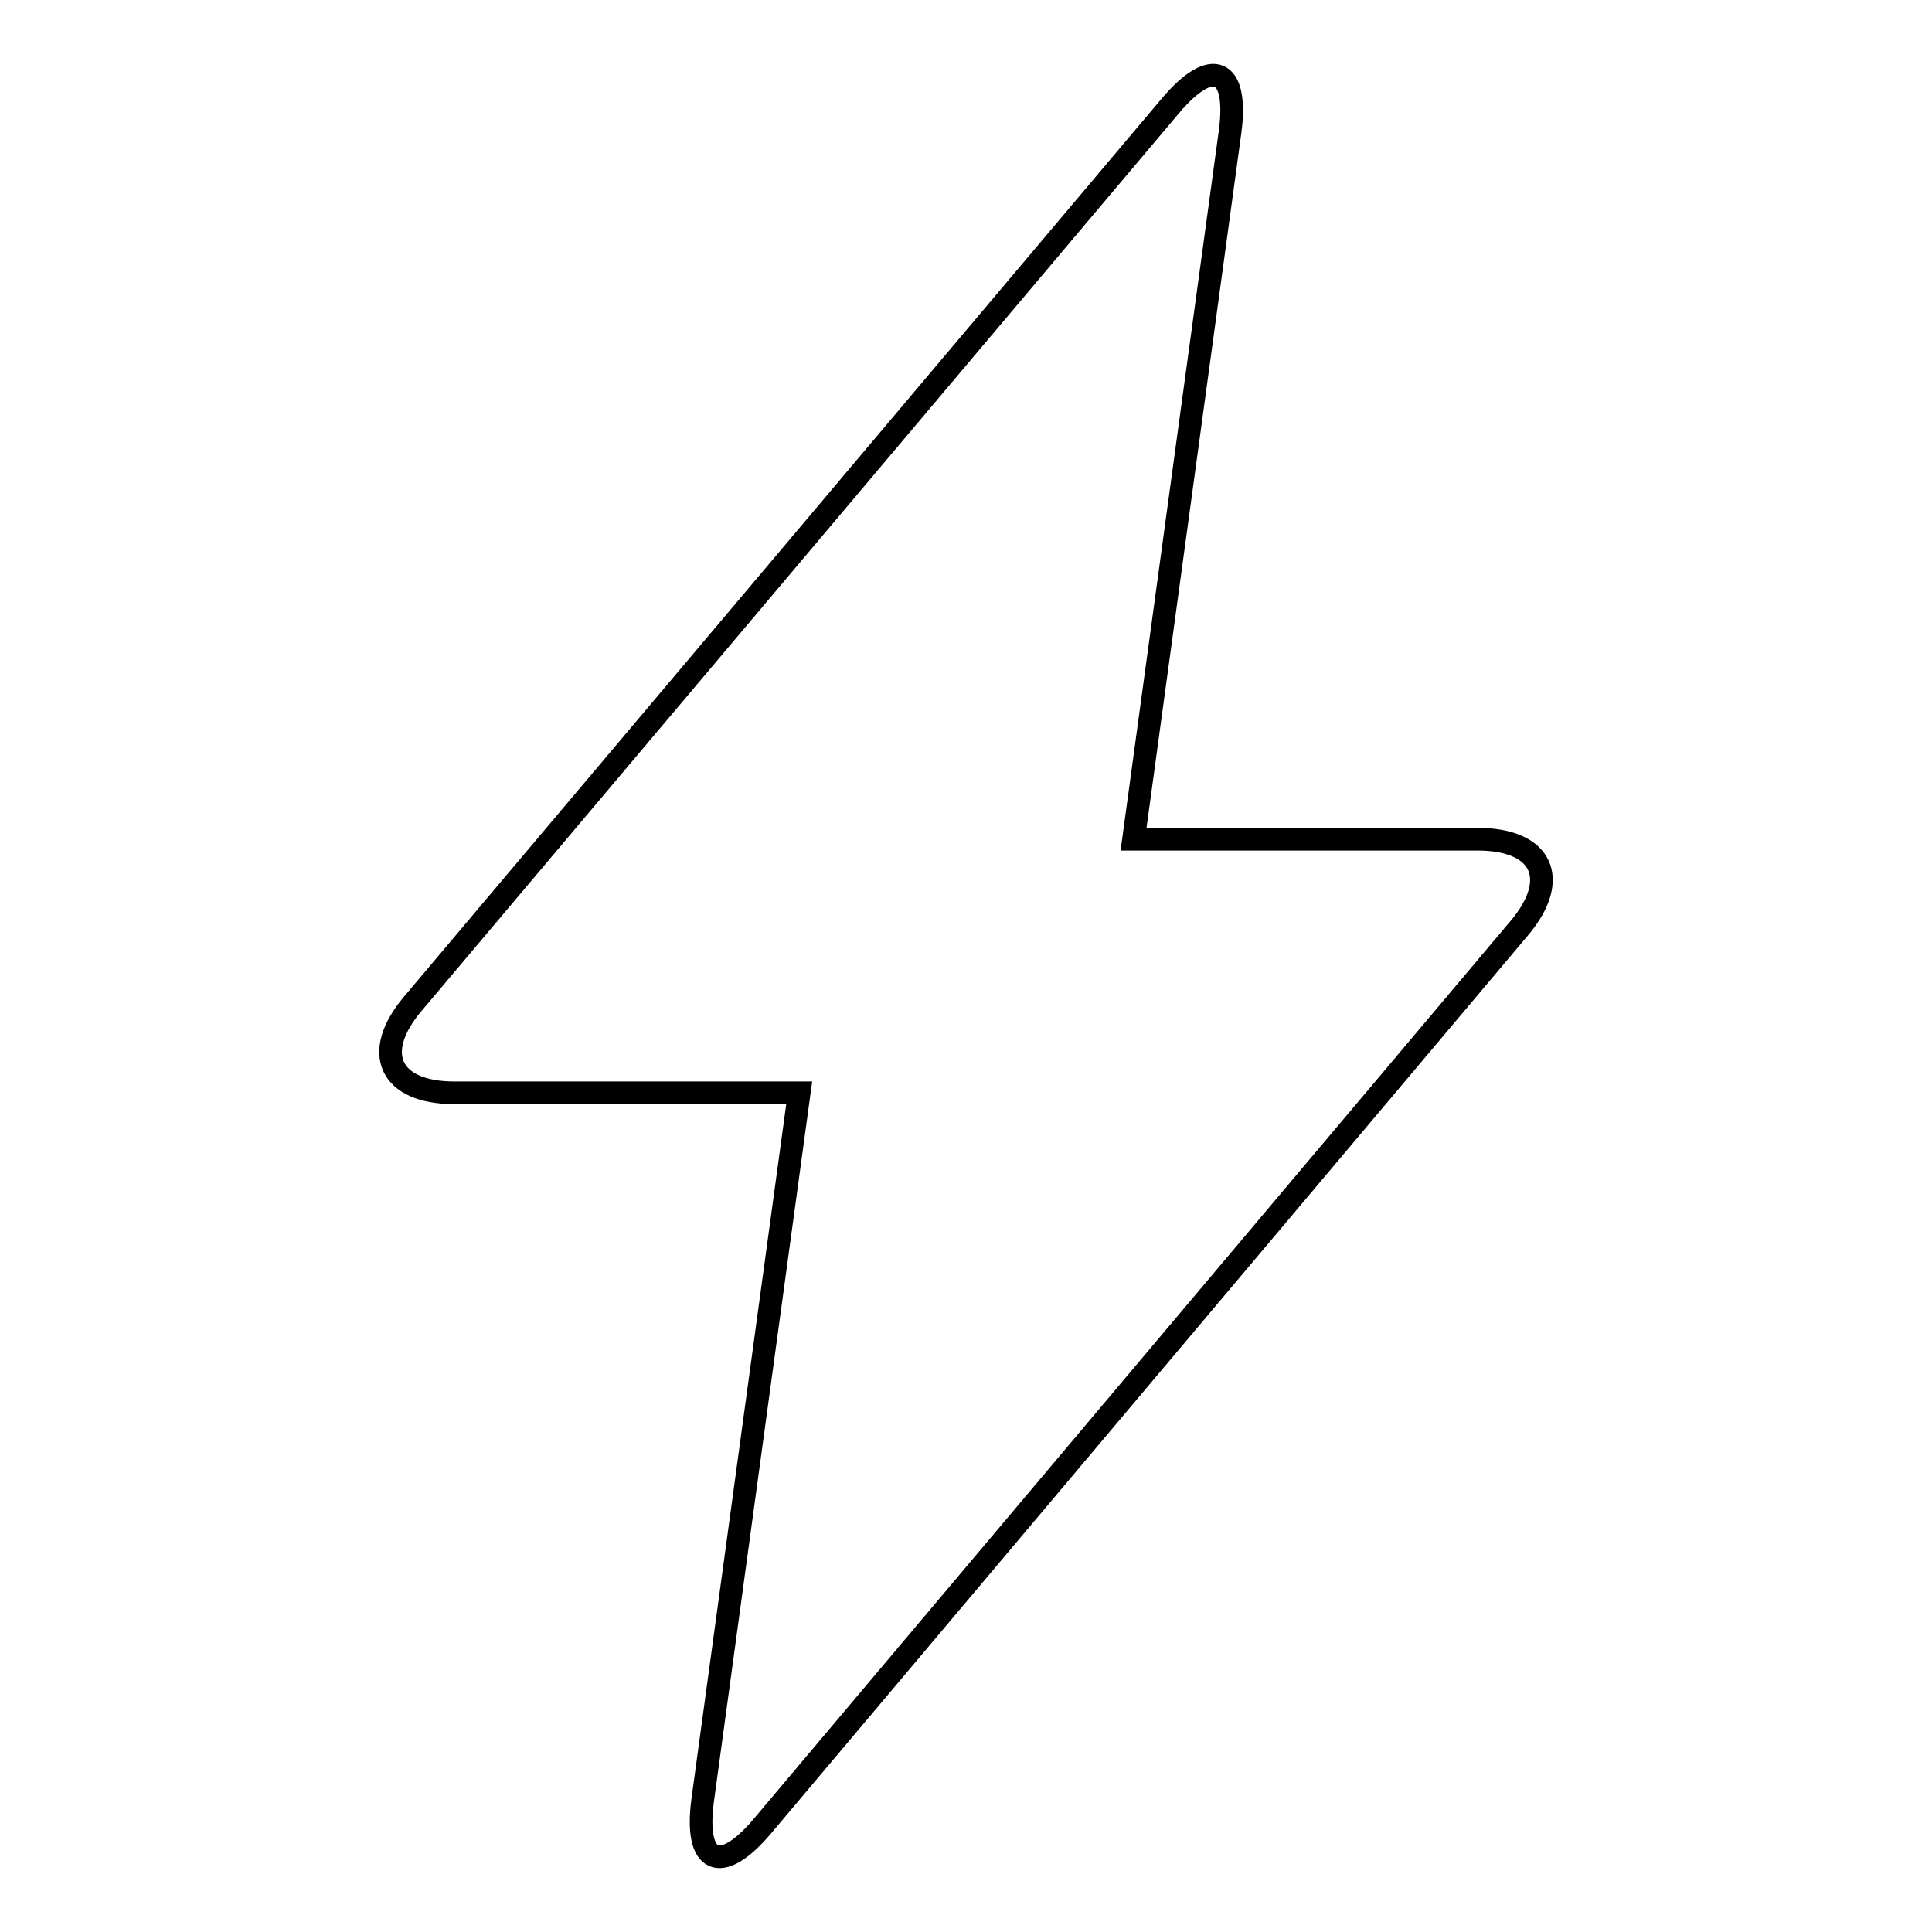 <?xml version="1.0" encoding="utf-8"?>
<!-- Svg Vector Icons : http://www.onlinewebfonts.com/icon -->
<!DOCTYPE svg PUBLIC "-//W3C//DTD SVG 1.1//EN" "http://www.w3.org/Graphics/SVG/1.1/DTD/svg11.dtd">
<svg version="1.1" xmlns="http://www.w3.org/2000/svg" xmlns:xlink="http://www.w3.org/1999/xlink" x="0px" y="0px" viewBox="0 0 256 256" enable-background="new 0 0 256 256" xml:space="preserve">
<g><g><path stroke-width="3" fill-opacity="0" stroke="#000000"  d="M201.3,123c5.5-6.5,3.1-11.8-5.5-11.8h-45.6l12.8-93.8c1.1-8.4-2.4-9.9-7.9-3.4L54.7,133c-5.5,6.5-3.1,11.8,5.5,11.8h45.7l-12.8,93.8c-1.1,8.4,2.4,9.9,7.9,3.4L201.3,123z"/></g></g>
</svg>